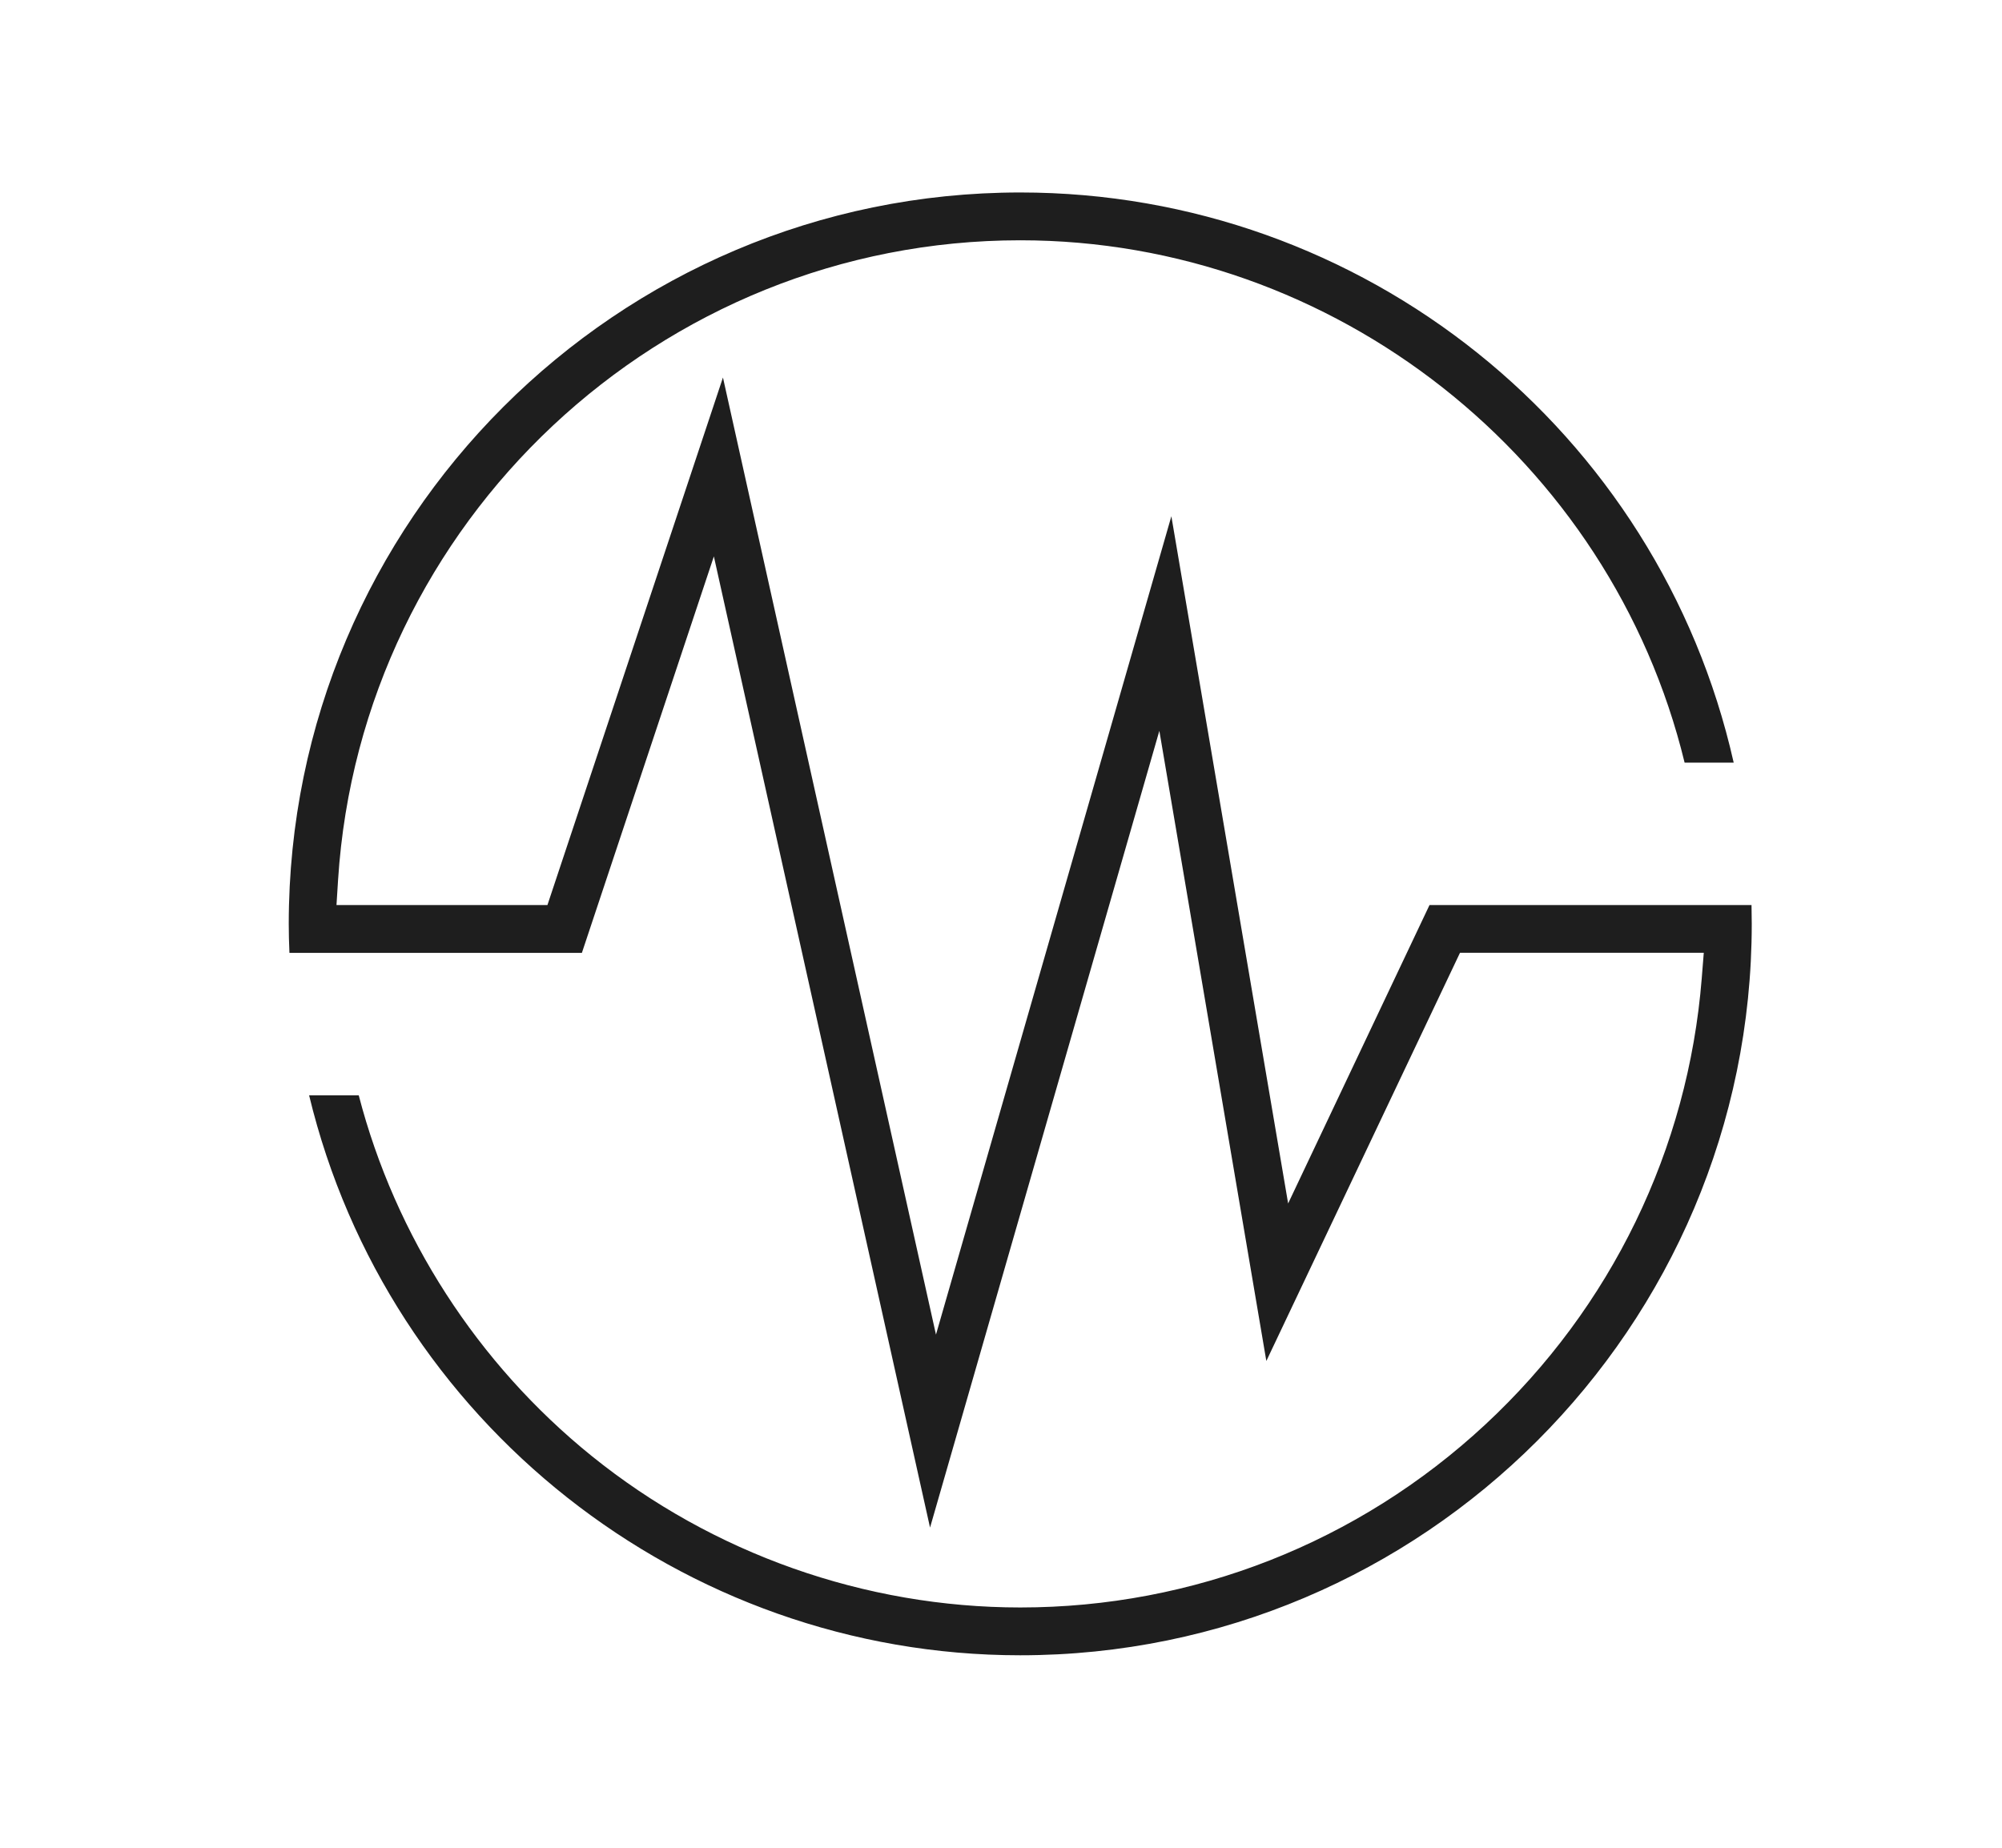 <svg width="52" height="48" viewBox="0 0 52 48" fill="none" xmlns="http://www.w3.org/2000/svg">
<path d="M45.494 23.511H37.13L33.458 31.263L30.425 13.411L24.311 34.67L18.778 9.807L14.219 23.511H8.74L8.781 22.858C9.377 13.54 17.159 6.242 26.501 6.242C34.663 6.242 41.84 11.92 43.756 19.811H45.031C43.086 11.184 35.41 5 26.501 5C16.024 5 7.5 13.524 7.5 24.001C7.5 24.239 7.506 24.485 7.518 24.753H15.114L18.542 14.454L24.157 39.683L30.113 18.985L32.892 35.355L37.922 24.751H44.254L44.201 25.415C43.848 29.849 41.851 33.968 38.574 37.011C35.279 40.072 30.993 41.758 26.503 41.758C22.466 41.758 18.512 40.361 15.37 37.824C12.403 35.429 10.268 32.115 9.318 28.454H8.029C10.069 36.927 17.719 43 26.499 43C36.976 43 45.5 34.476 45.5 23.999C45.5 23.839 45.498 23.677 45.494 23.509V23.511Z" fill="#1E1E1E"/>
</svg>
